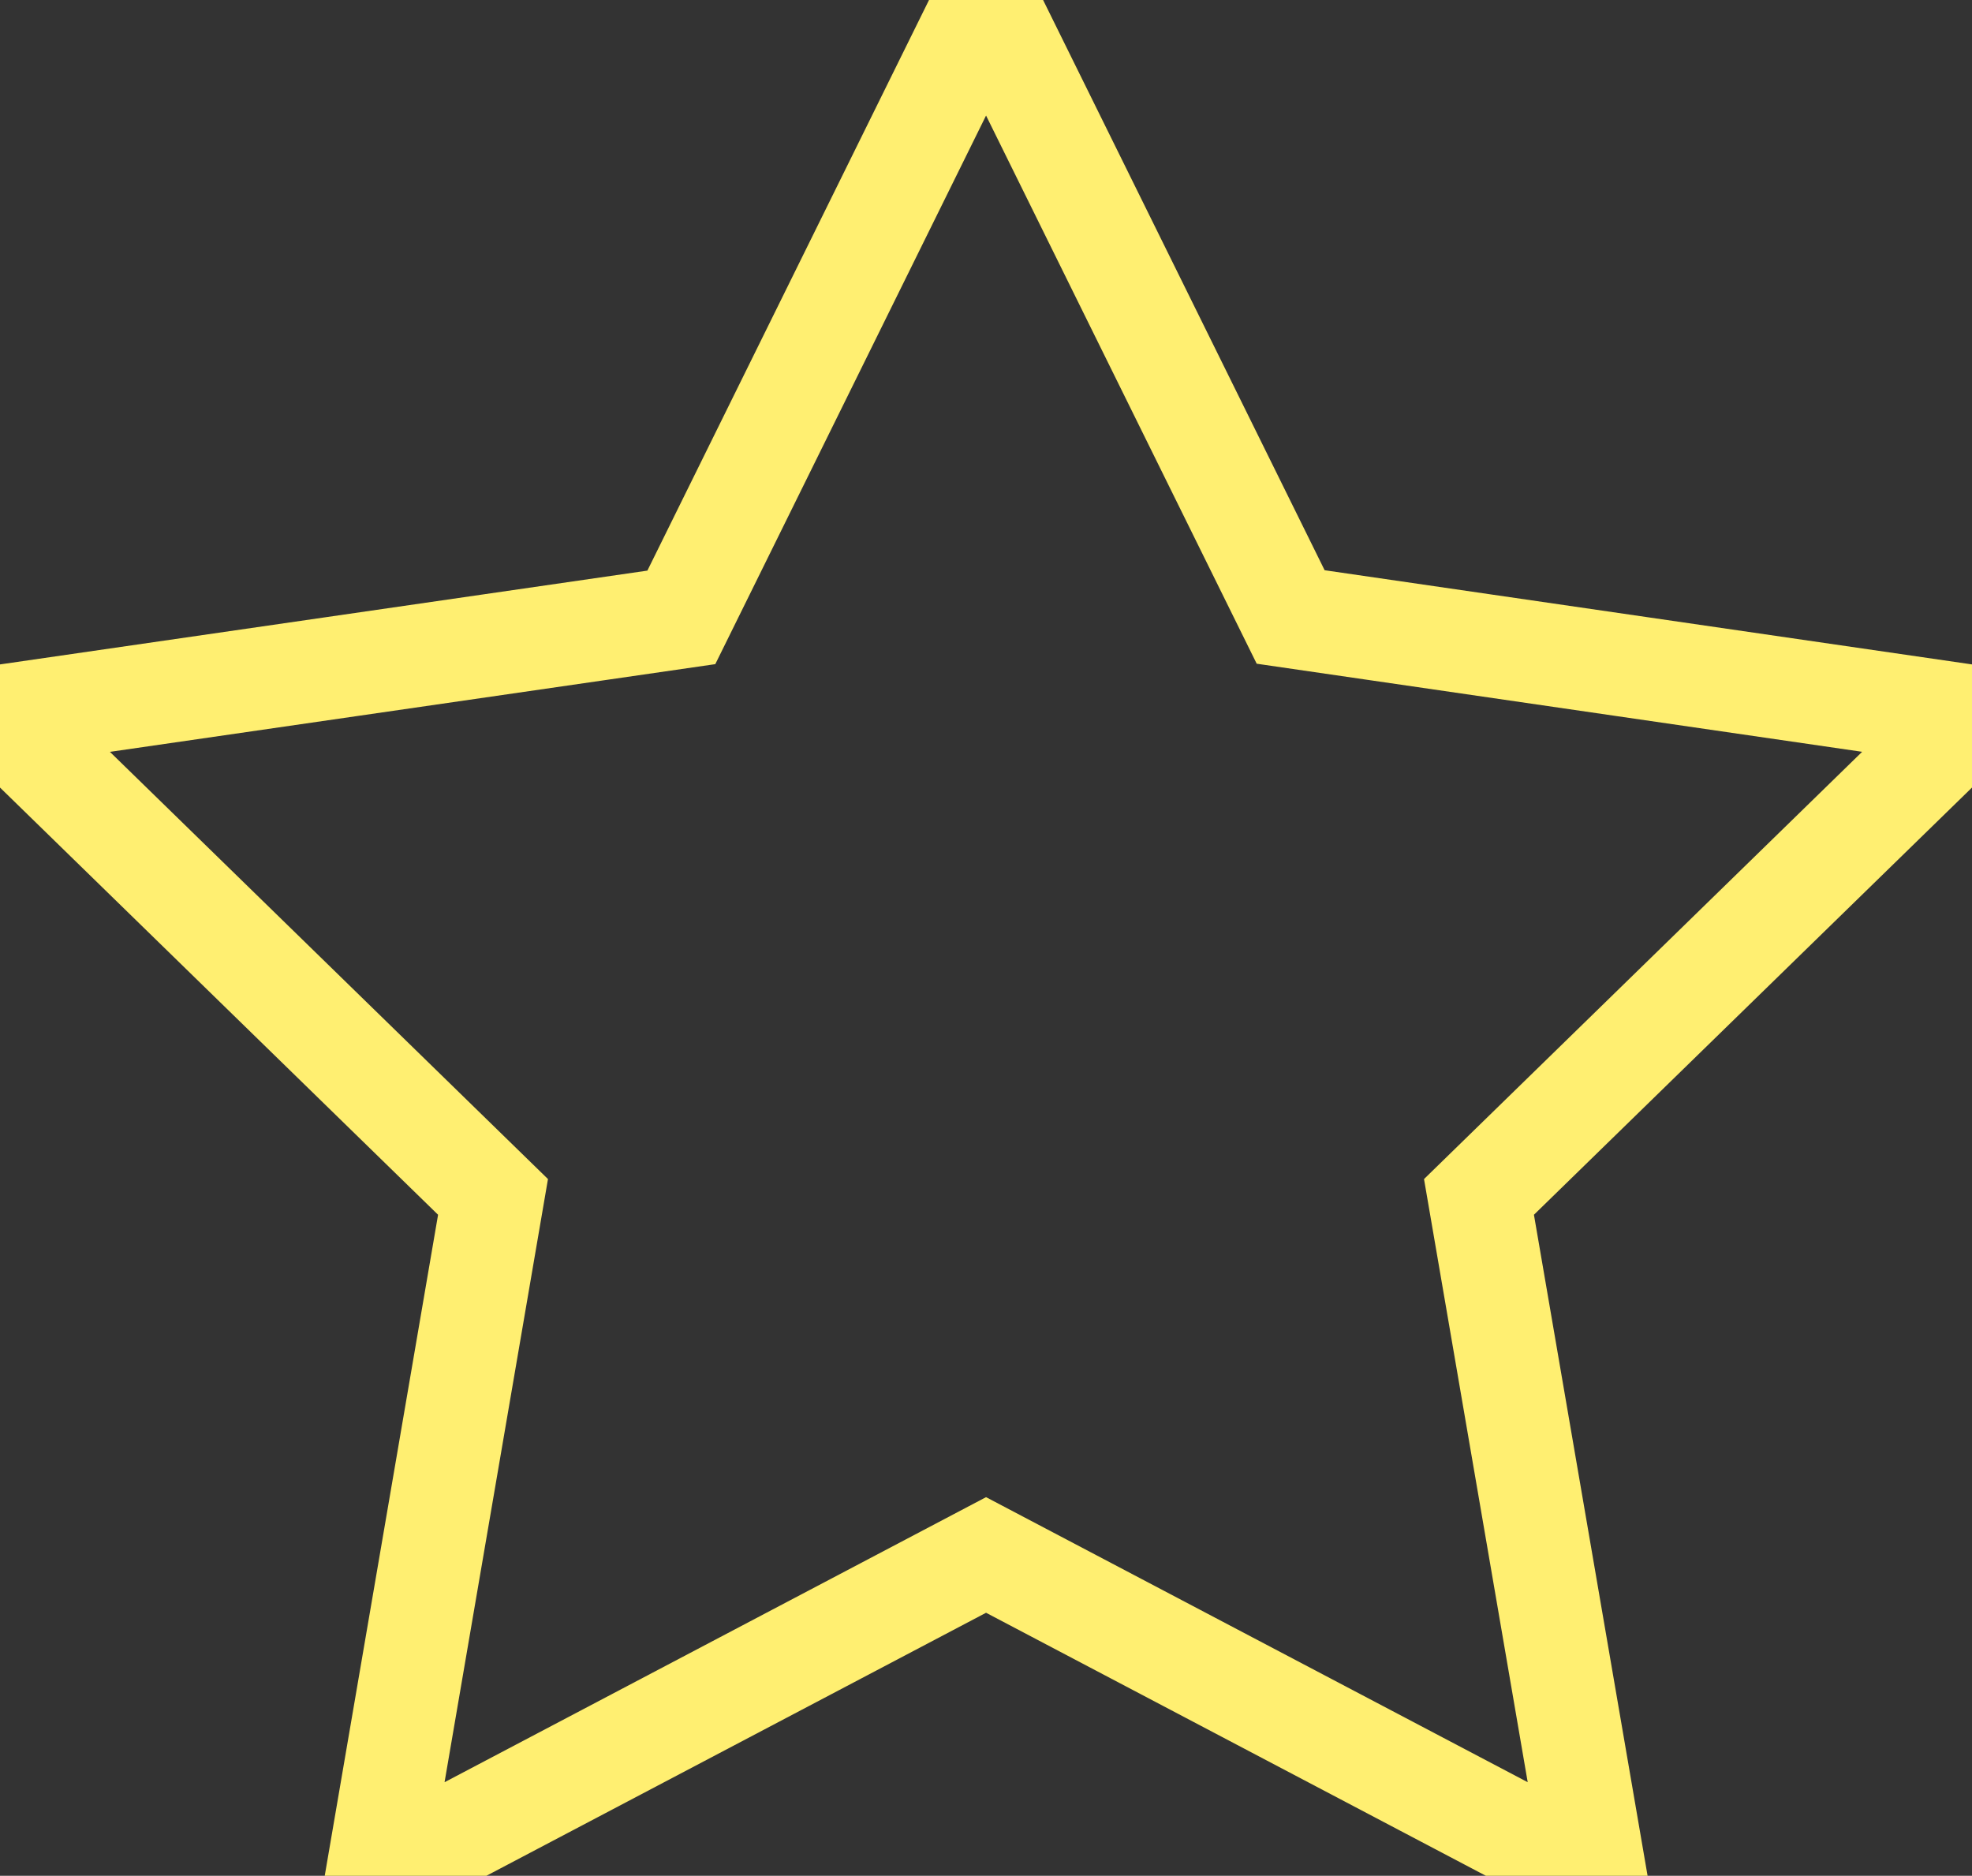 <svg xmlns="http://www.w3.org/2000/svg" width="19.279" height="18.336" viewBox="0 0 19.279 18.336">
  <rect x="0" y="0" width="19.279" height="18.336" fill="#333333" stroke="none"/>
  <path id="路径_4" data-name="路径 4" d="M9.64,0,6.661,6.035,0,7l4.82,4.7L3.682,18.336,9.64,15.2,15.6,18.336,14.459,11.7,19.279,7l-6.661-.969Z" transform="translate(0)" fill="none" stroke="#ffef71" stroke-width="1"/>
</svg>